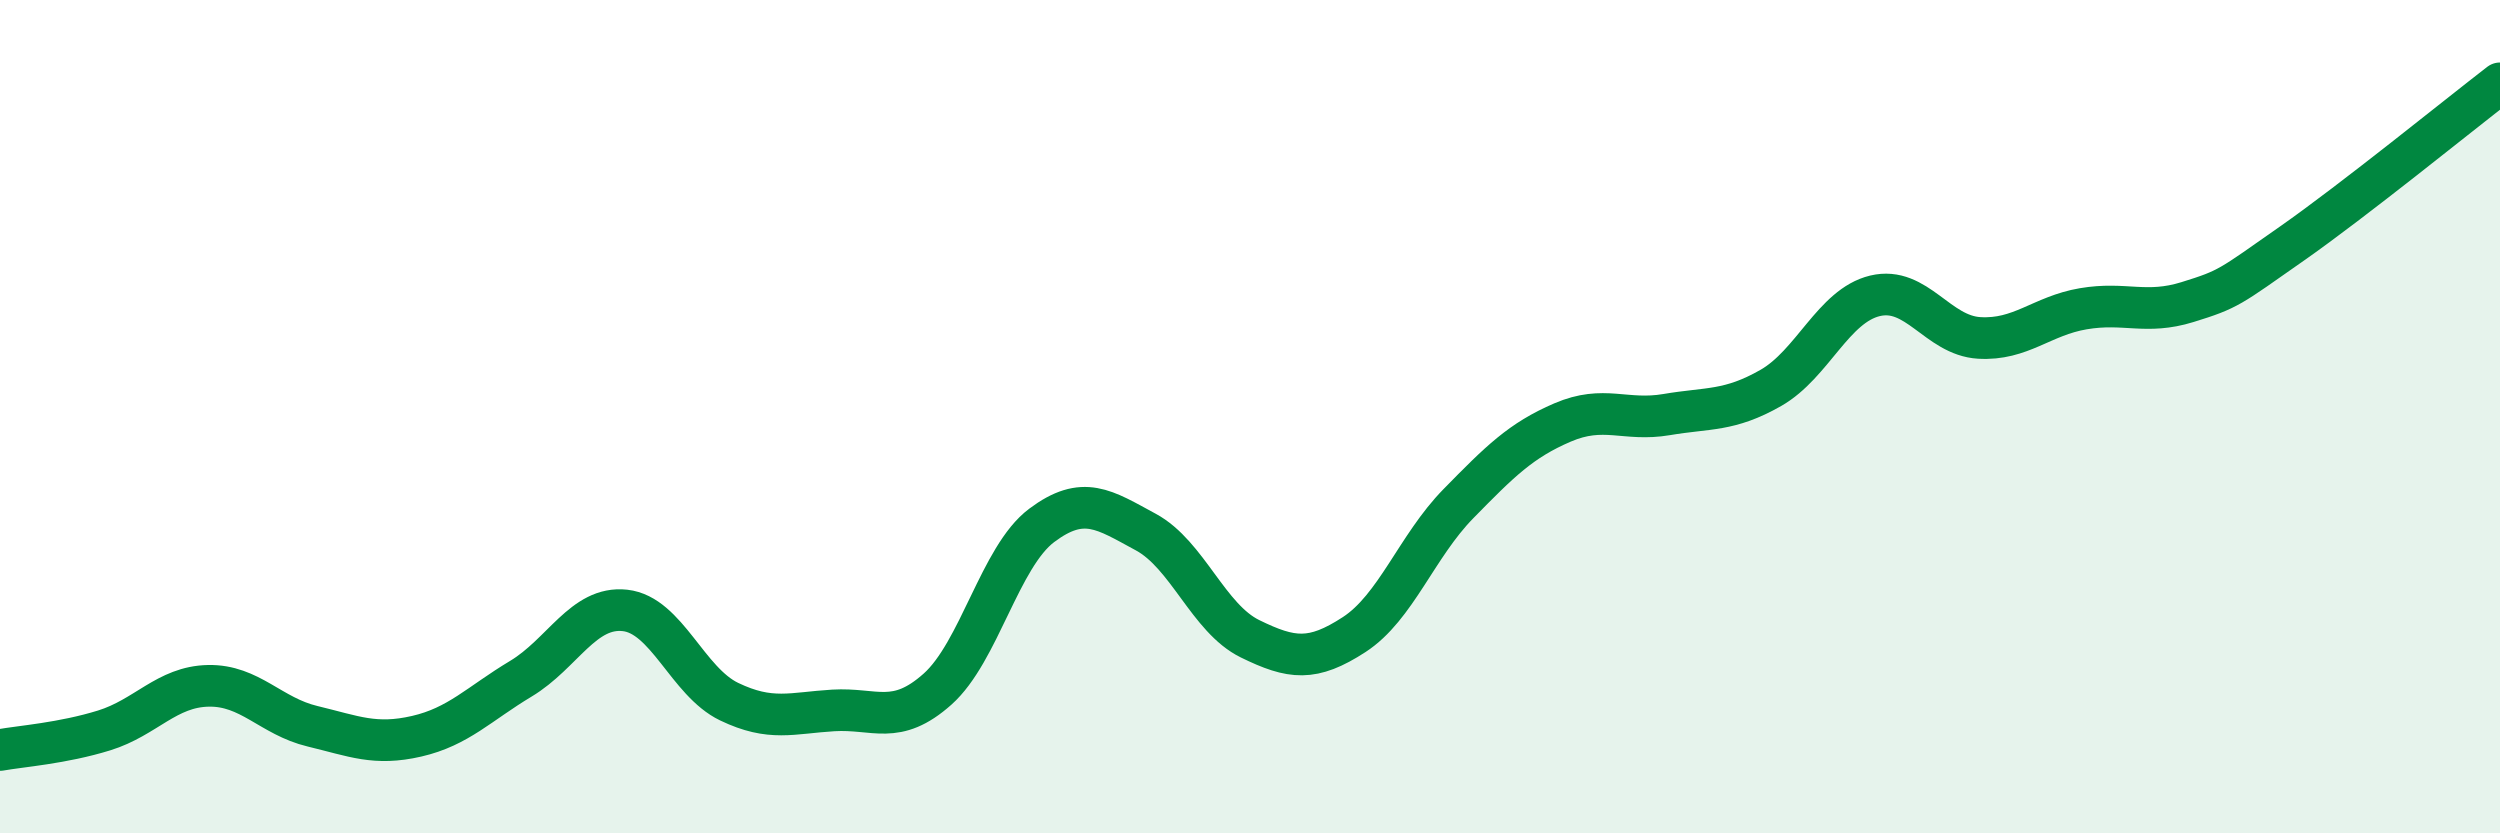 
    <svg width="60" height="20" viewBox="0 0 60 20" xmlns="http://www.w3.org/2000/svg">
      <path
        d="M 0,18 C 0.5,17.91 1.5,17.84 2.5,17.53 C 3.5,17.22 4,16.48 5,16.46 C 6,16.44 6.5,17.19 7.5,17.43 C 8.5,17.67 9,17.9 10,17.67 C 11,17.44 11.5,16.89 12.5,16.29 C 13.5,15.69 14,14.54 15,14.65 C 16,14.76 16.5,16.36 17.5,16.84 C 18.5,17.32 19,17.11 20,17.05 C 21,16.99 21.5,17.43 22.5,16.54 C 23.5,15.65 24,13.36 25,12.61 C 26,11.86 26.5,12.23 27.5,12.77 C 28.5,13.31 29,14.84 30,15.33 C 31,15.82 31.5,15.88 32.5,15.23 C 33.5,14.58 34,13.11 35,12.09 C 36,11.07 36.5,10.57 37.5,10.14 C 38.5,9.71 39,10.12 40,9.95 C 41,9.78 41.5,9.88 42.5,9.31 C 43.5,8.74 44,7.34 45,7.1 C 46,6.86 46.5,8.05 47.5,8.11 C 48.5,8.17 49,7.58 50,7.41 C 51,7.24 51.5,7.56 52.5,7.25 C 53.5,6.94 53.5,6.9 55,5.85 C 56.5,4.8 59,2.77 60,2L60 20L0 20Z"
        fill="#008740"
        opacity="0.1"
        stroke-linecap="round"
        stroke-linejoin="round"
      />
      <path
        d="M 0,18 C 0.5,17.91 1.5,17.84 2.5,17.53 C 3.5,17.22 4,16.48 5,16.46 C 6,16.44 6.5,17.19 7.5,17.43 C 8.5,17.67 9,17.9 10,17.67 C 11,17.44 11.5,16.89 12.5,16.29 C 13.5,15.69 14,14.54 15,14.65 C 16,14.76 16.5,16.36 17.5,16.84 C 18.5,17.32 19,17.11 20,17.05 C 21,16.99 21.5,17.43 22.5,16.54 C 23.5,15.65 24,13.36 25,12.61 C 26,11.86 26.5,12.23 27.5,12.77 C 28.5,13.31 29,14.84 30,15.33 C 31,15.82 31.5,15.88 32.5,15.23 C 33.5,14.58 34,13.11 35,12.09 C 36,11.07 36.5,10.57 37.5,10.14 C 38.5,9.71 39,10.12 40,9.95 C 41,9.78 41.5,9.88 42.5,9.31 C 43.5,8.74 44,7.34 45,7.1 C 46,6.86 46.5,8.05 47.5,8.11 C 48.5,8.17 49,7.58 50,7.41 C 51,7.24 51.5,7.56 52.5,7.25 C 53.5,6.94 53.5,6.9 55,5.85 C 56.5,4.8 59,2.77 60,2"
        stroke="#008740"
        stroke-width="1"
        fill="none"
        stroke-linecap="round"
        stroke-linejoin="round"
      />
    </svg>
  